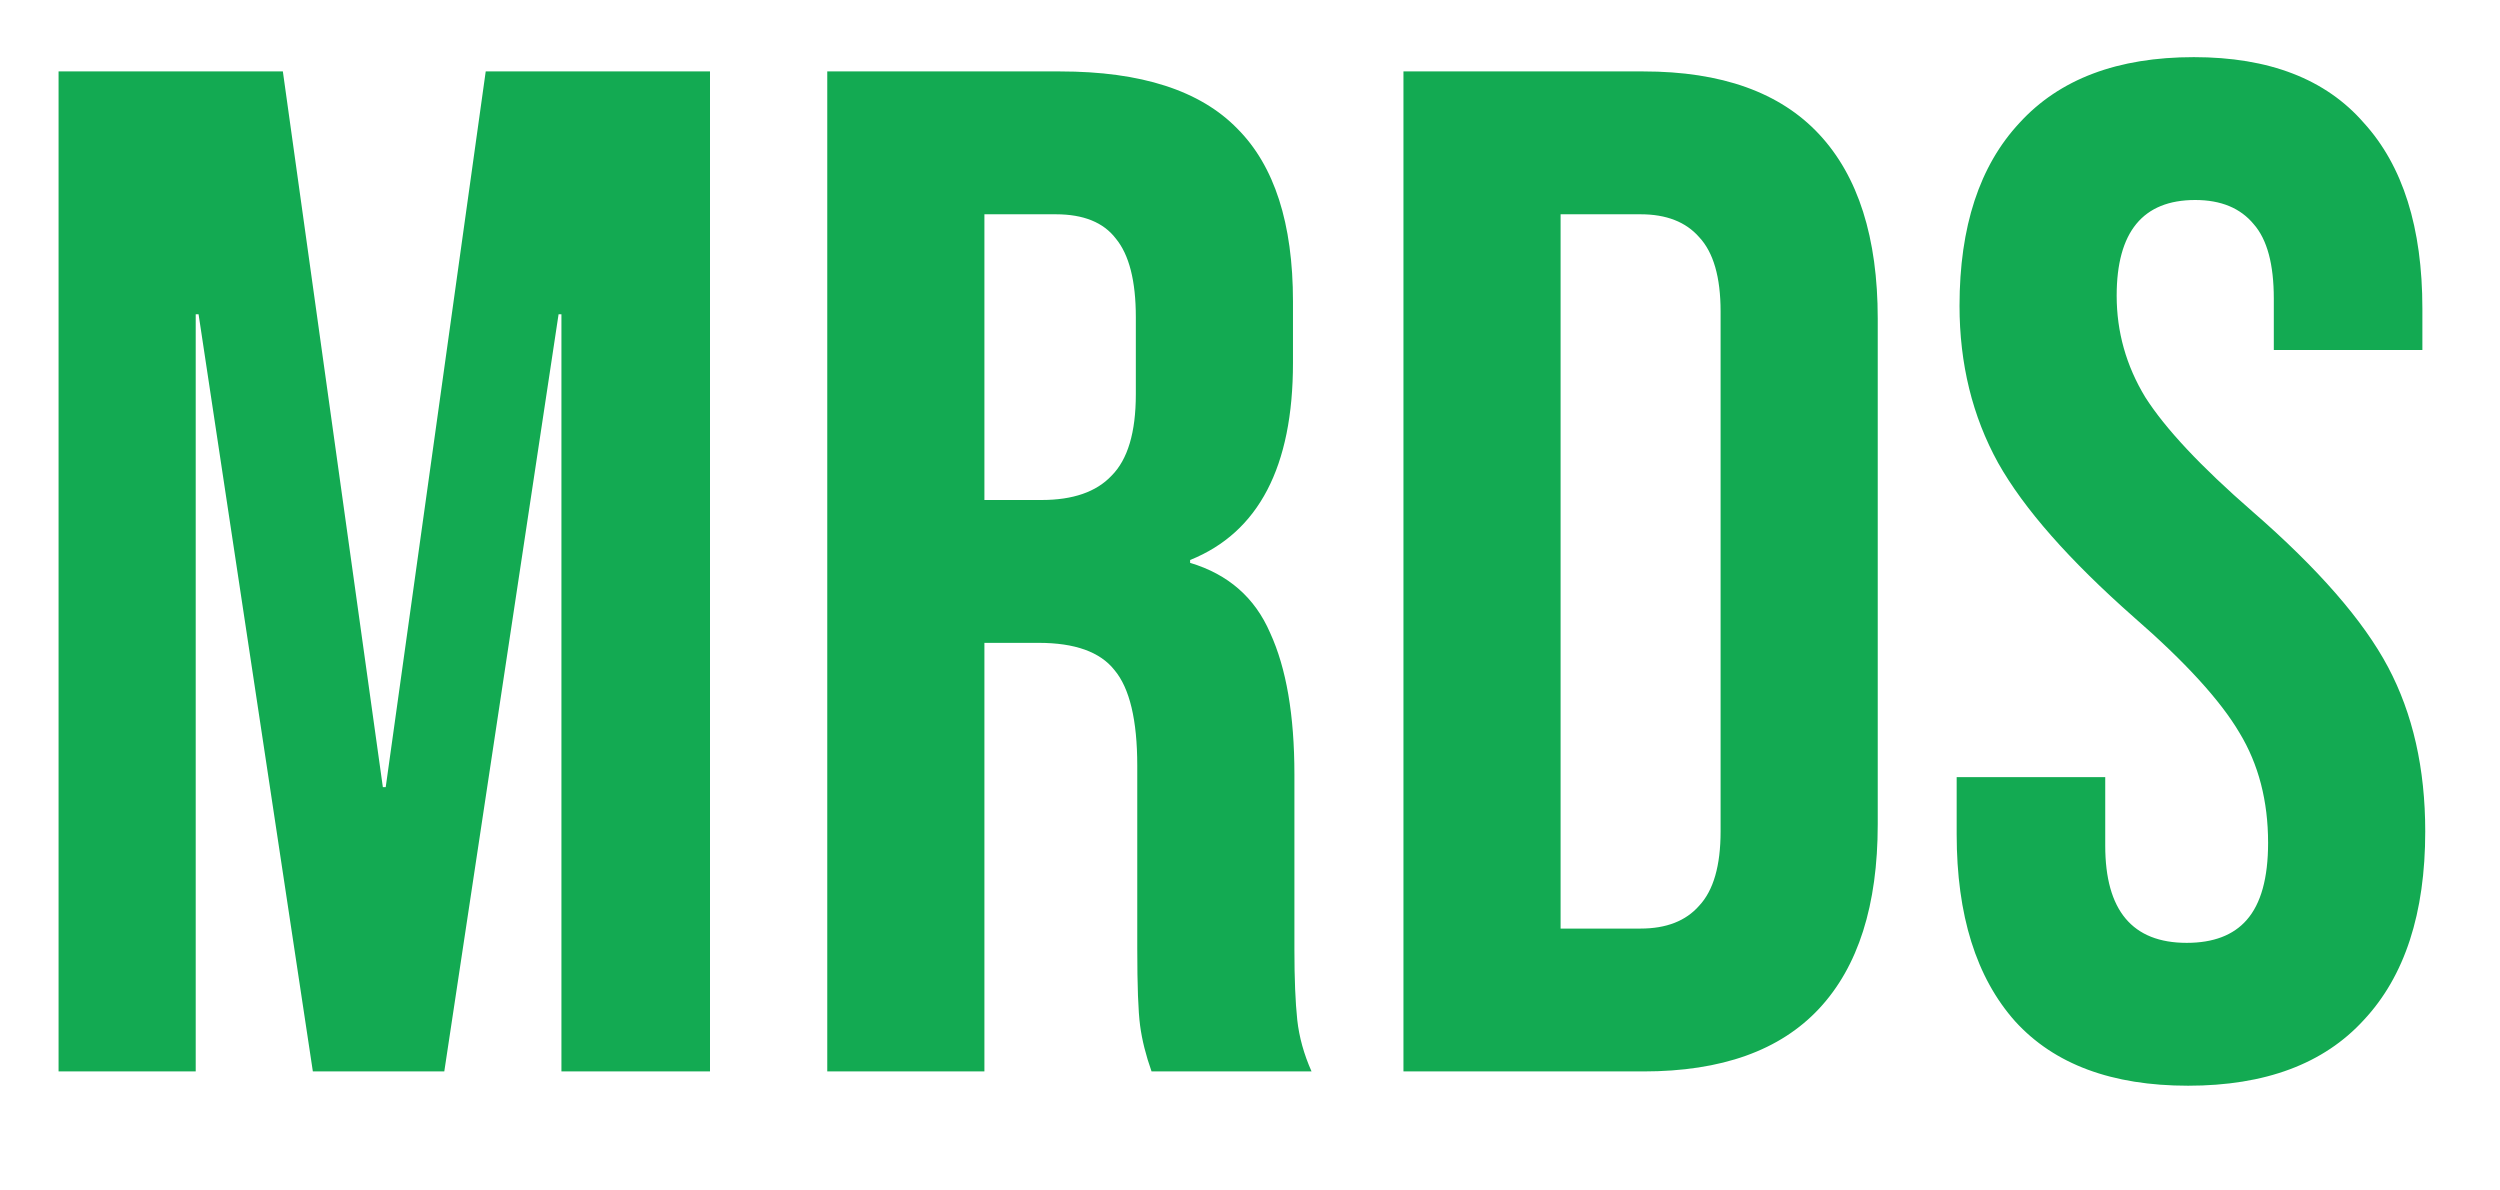 <svg width="21" height="10" viewBox="0 0 21 10" fill="none" xmlns="http://www.w3.org/2000/svg">
<path d="M0.492 0.6H2.376L3.216 6.612H3.24L4.08 0.6H5.964V9H4.716V2.64H4.692L3.732 9H2.628L1.668 2.64H1.644V9H0.492V0.6ZM6.949 0.6H8.905C9.585 0.6 10.081 0.76 10.393 1.08C10.705 1.392 10.861 1.876 10.861 2.532V3.048C10.861 3.92 10.573 4.472 9.997 4.704V4.728C10.317 4.824 10.541 5.02 10.669 5.316C10.805 5.612 10.873 6.008 10.873 6.504V7.98C10.873 8.22 10.881 8.416 10.897 8.568C10.913 8.712 10.953 8.856 11.017 9H9.673C9.625 8.864 9.593 8.736 9.577 8.616C9.561 8.496 9.553 8.28 9.553 7.968V6.432C9.553 6.048 9.489 5.78 9.361 5.628C9.241 5.476 9.029 5.4 8.725 5.4H8.269V9H6.949V0.6ZM8.749 4.2C9.013 4.2 9.209 4.132 9.337 3.996C9.473 3.86 9.541 3.632 9.541 3.312V2.664C9.541 2.36 9.485 2.14 9.373 2.004C9.269 1.868 9.101 1.8 8.869 1.8H8.269V4.2H8.749ZM11.789 0.6H13.805C14.461 0.6 14.953 0.776 15.281 1.128C15.609 1.48 15.773 1.996 15.773 2.676V6.924C15.773 7.604 15.609 8.12 15.281 8.472C14.953 8.824 14.461 9 13.805 9H11.789V0.6ZM13.781 7.8C13.997 7.8 14.161 7.736 14.273 7.608C14.393 7.48 14.453 7.272 14.453 6.984V2.616C14.453 2.328 14.393 2.12 14.273 1.992C14.161 1.864 13.997 1.8 13.781 1.8H13.109V7.8H13.781ZM18.38 9.12C17.74 9.12 17.256 8.94 16.928 8.58C16.6 8.212 16.436 7.688 16.436 7.008V6.528H17.684V7.104C17.684 7.648 17.912 7.92 18.368 7.92C18.592 7.92 18.76 7.856 18.872 7.728C18.992 7.592 19.052 7.376 19.052 7.08C19.052 6.728 18.972 6.42 18.812 6.156C18.652 5.884 18.356 5.56 17.924 5.184C17.38 4.704 17 4.272 16.784 3.888C16.568 3.496 16.46 3.056 16.46 2.568C16.46 1.904 16.628 1.392 16.964 1.032C17.3 0.664 17.788 0.48 18.428 0.48C19.06 0.48 19.536 0.664 19.856 1.032C20.184 1.392 20.348 1.912 20.348 2.592V2.94H19.1V2.508C19.1 2.22 19.044 2.012 18.932 1.884C18.82 1.748 18.656 1.68 18.44 1.68C18 1.68 17.78 1.948 17.78 2.484C17.78 2.788 17.86 3.072 18.02 3.336C18.188 3.6 18.488 3.92 18.92 4.296C19.472 4.776 19.852 5.212 20.06 5.604C20.268 5.996 20.372 6.456 20.372 6.984C20.372 7.672 20.2 8.2 19.856 8.568C19.52 8.936 19.028 9.12 18.38 9.12Z" fill="#13AA52"/>
</svg>
